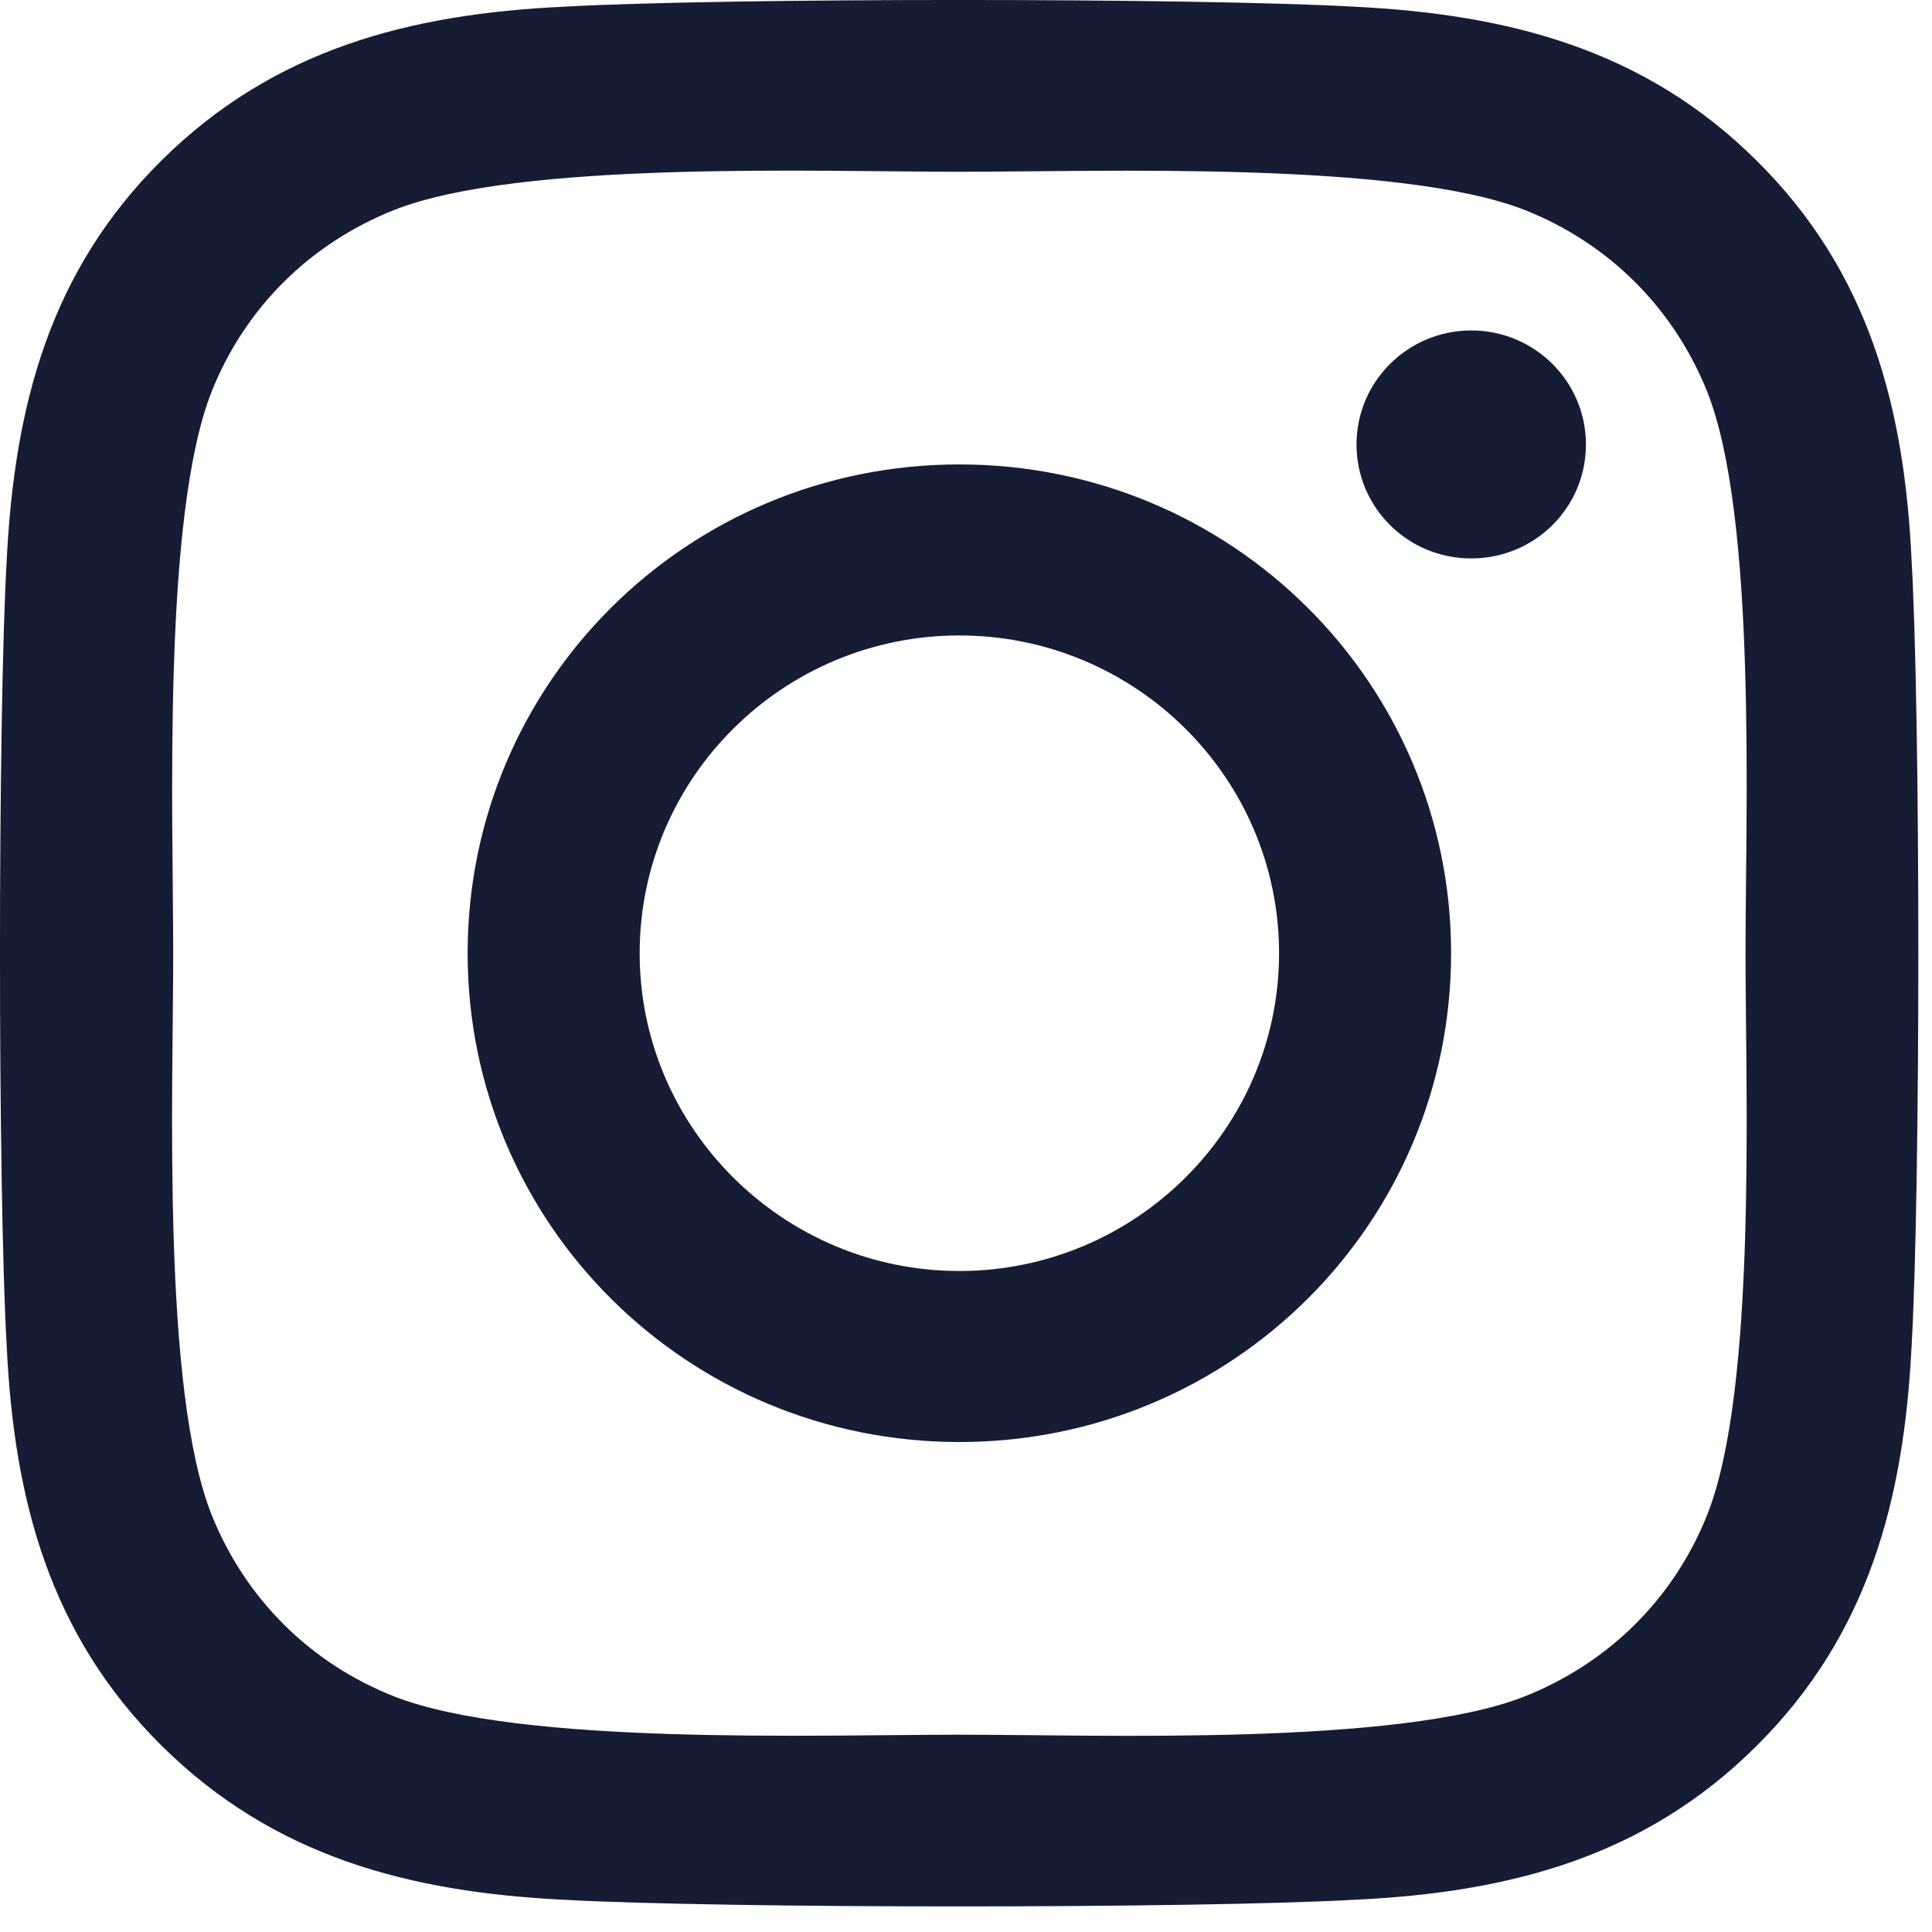 <?xml version="1.0" encoding="UTF-8"?>
<svg width="23px" height="23px" viewBox="0 0 23 23" version="1.1" xmlns="http://www.w3.org/2000/svg" xmlns:xlink="http://www.w3.org/1999/xlink">
    <!-- Generator: Sketch 59 (86127) - https://sketch.com -->
    <title>insta</title>
    <desc>Created with Sketch.</desc>
    <g id="UI---Mobile" stroke="none" stroke-width="1" fill="none" fill-rule="evenodd">
        <g id="00.16_Mobile---Hamburguer---Zendesk" transform="translate(-40, -596)" fill="#151C34" fill-rule="nonzero">
            <g id="Group-8" transform="translate(40, 596)">
                <g id="insta" transform="translate(0, 0)">
                    <path d="M11.421,5.529 C8.181,5.529 5.567,8.127 5.567,11.348 C5.567,14.569 8.181,17.167 11.421,17.167 C14.662,17.167 17.275,14.569 17.275,11.348 C17.275,8.127 14.662,5.529 11.421,5.529 Z M11.421,15.131 C9.327,15.131 7.615,13.434 7.615,11.348 C7.615,9.261 9.322,7.565 11.421,7.565 C13.52,7.565 15.227,9.261 15.227,11.348 C15.227,13.434 13.515,15.131 11.421,15.131 L11.421,15.131 Z M18.88,5.291 C18.88,6.046 18.269,6.648 17.515,6.648 C16.756,6.648 16.149,6.04 16.149,5.291 C16.149,4.541 16.761,3.934 17.515,3.934 C18.269,3.934 18.88,4.541 18.88,5.291 Z M22.757,6.668 C22.671,4.85 22.253,3.24 20.913,1.913 C19.578,0.586 17.958,0.171 16.129,0.08 C14.244,-0.027 8.594,-0.027 6.709,0.08 C4.885,0.166 3.265,0.581 1.925,1.908 C0.585,3.235 0.172,4.845 0.08,6.663 C-0.027,8.537 -0.027,14.153 0.08,16.027 C0.167,17.845 0.585,19.456 1.925,20.783 C3.265,22.109 4.88,22.525 6.709,22.616 C8.594,22.722 14.244,22.722 16.129,22.616 C17.958,22.53 19.578,22.115 20.913,20.783 C22.248,19.456 22.666,17.845 22.757,16.027 C22.864,14.153 22.864,8.542 22.757,6.668 Z M20.322,18.038 C19.925,19.03 19.155,19.795 18.152,20.195 C16.649,20.788 13.082,20.651 11.421,20.651 C9.76,20.651 6.189,20.783 4.691,20.195 C3.692,19.8 2.923,19.035 2.521,18.038 C1.925,16.544 2.062,12.999 2.062,11.348 C2.062,9.697 1.93,6.147 2.521,4.658 C2.918,3.665 3.687,2.901 4.691,2.5 C6.194,1.908 9.76,2.045 11.421,2.045 C13.082,2.045 16.654,1.913 18.152,2.5 C19.15,2.896 19.919,3.66 20.322,4.658 C20.918,6.152 20.78,9.697 20.78,11.348 C20.78,12.999 20.918,16.549 20.322,18.038 Z" id="Mask"></path>
                </g>
            </g>
        </g>
    </g>
</svg>
